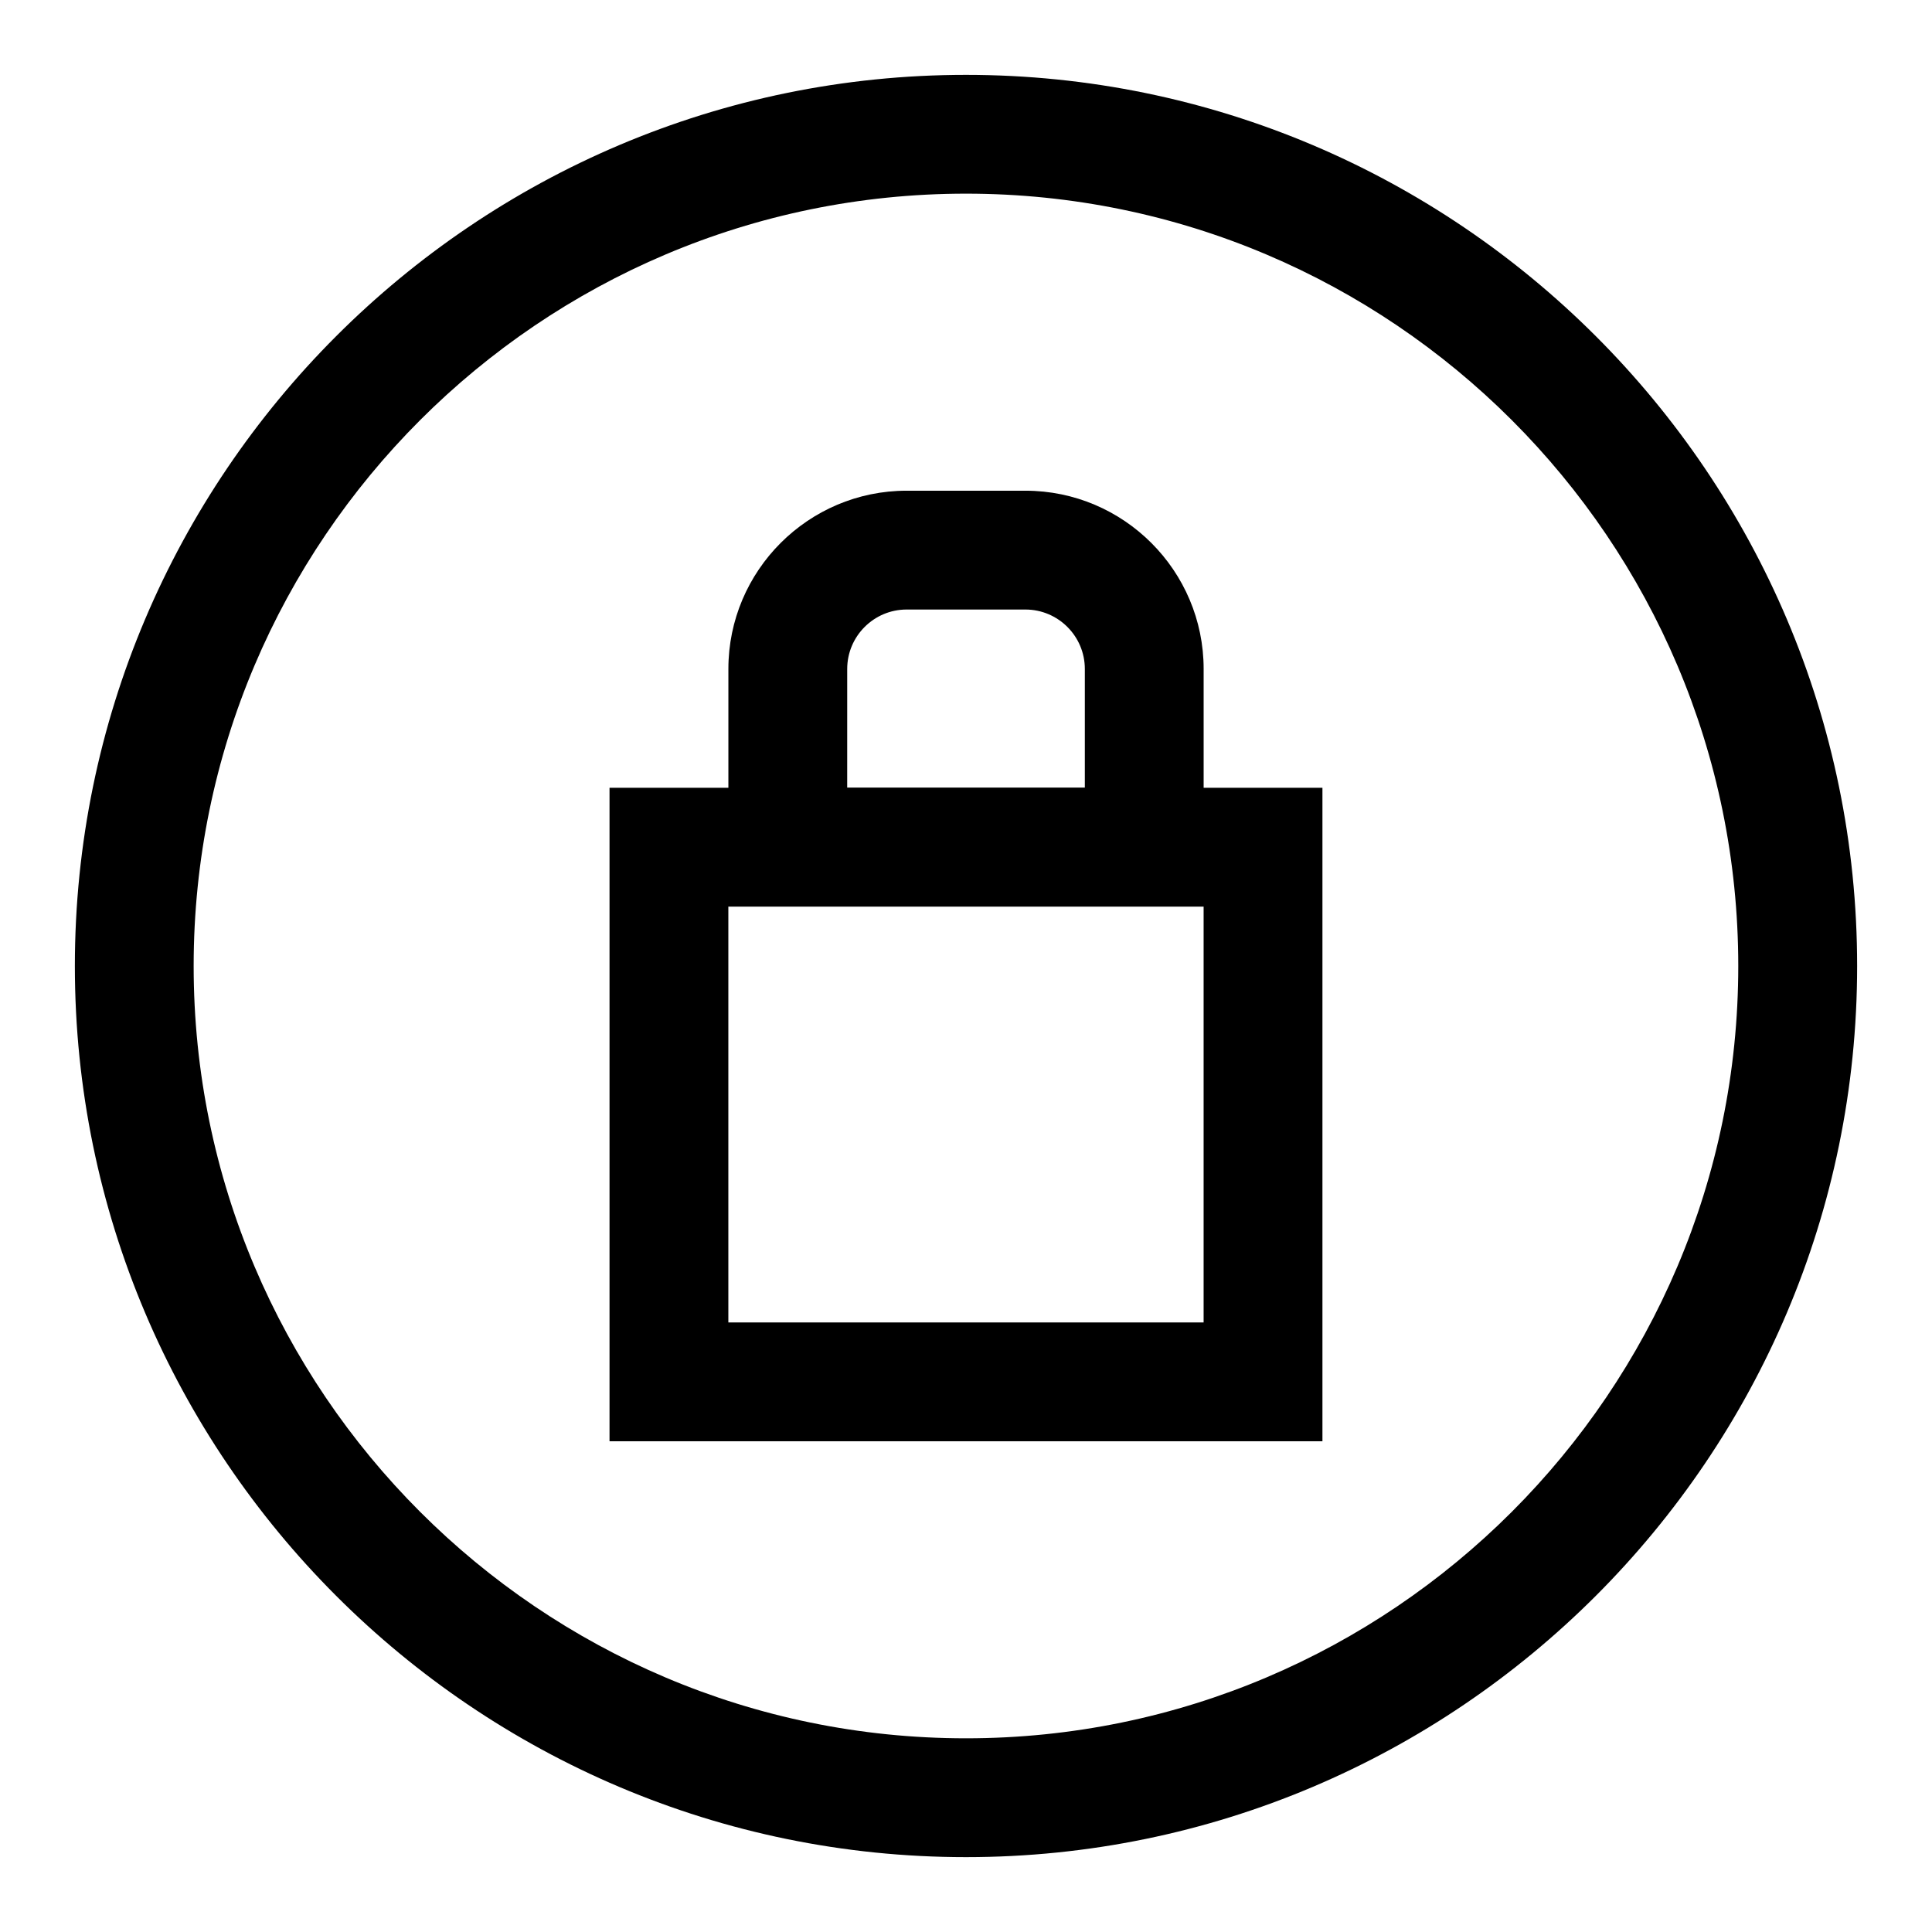 <?xml version="1.0" encoding="UTF-8"?>
<!-- Uploaded to: SVG Repo, www.svgrepo.com, Generator: SVG Repo Mixer Tools -->
<svg fill="#000000" width="800px" height="800px" version="1.1" viewBox="144 144 512 512" xmlns="http://www.w3.org/2000/svg">
 <g>
  <path d="m400 636.16c-130.22 0-236.16-105.94-236.16-236.16s105.95-236.16 236.16-236.16 236.16 105.94 236.16 236.16c0 130.22-105.94 236.16-236.16 236.16zm0-440.84c-112.86 0-204.68 91.82-204.68 204.68 0 112.85 91.82 204.67 204.67 204.67 112.85 0 204.67-91.82 204.67-204.67 0.004-112.86-91.816-204.68-204.67-204.68z"/>
  <path d="m494.46 525.95h-188.93v-173.18h188.93zm-157.44-31.488h125.95v-110.21h-125.95z"/>
  <path d="m462.98 384.25h-125.95v-62.977c0-26.039 21.191-47.23 47.23-47.23h31.488c26.039 0 47.23 21.191 47.23 47.23zm-94.465-31.488h62.977v-31.488c0-8.676-7.07-15.742-15.742-15.742h-31.488c-8.676 0-15.742 7.07-15.742 15.742z"/>
 </g>
</svg>